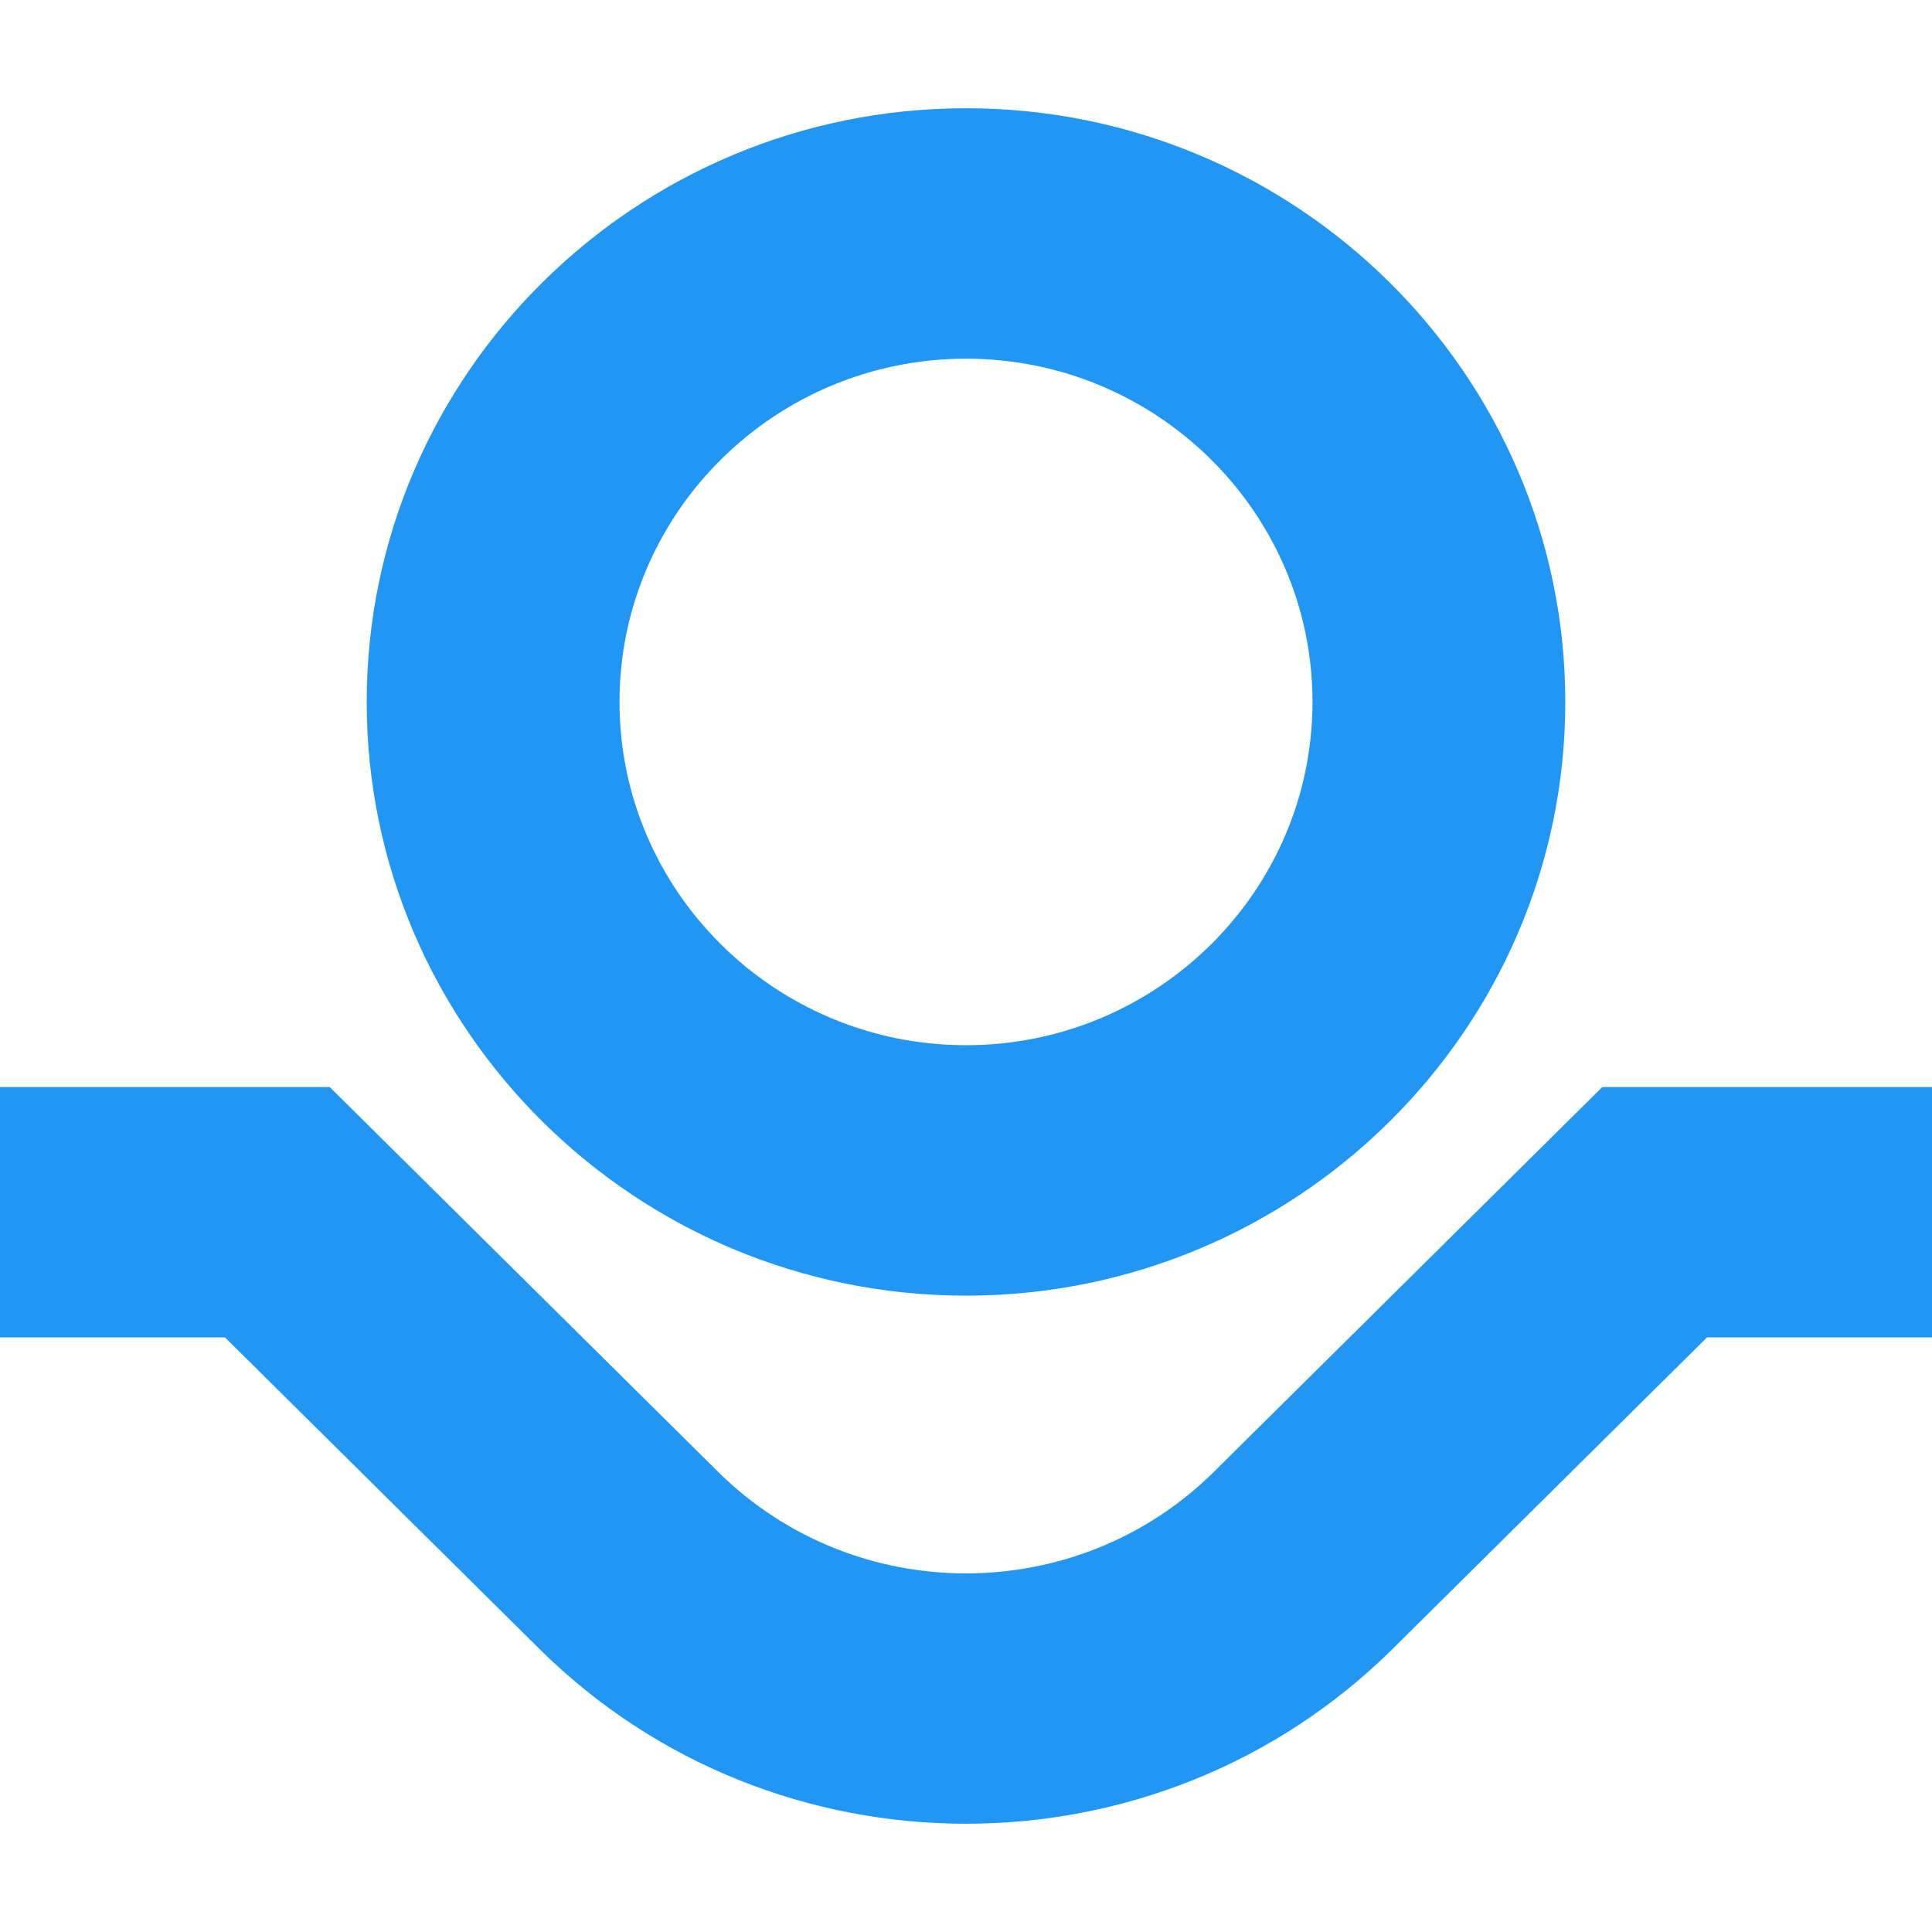 <svg width="32" height="32" viewBox="0 0 32 32" fill="none" xmlns="http://www.w3.org/2000/svg">
<path d="M16 21.46C10.526 21.46 6.074 17.048 6.074 11.627H10.261C10.261 14.761 12.836 17.312 16 17.312C19.164 17.312 21.739 14.761 21.739 11.627H25.926C25.926 17.05 21.472 21.46 16 21.46ZM16 1.793C10.526 1.793 6.074 6.206 6.074 11.627H10.261C10.261 8.492 12.836 5.941 16 5.941C19.164 5.941 21.739 8.492 21.739 11.627H25.926C25.926 6.206 21.472 1.793 16 1.793ZM23.066 27.311L28.273 22.152H32V18.005H26.539L20.106 24.378C17.841 26.621 14.159 26.621 11.894 24.378L5.461 18.005H0V22.152H3.727L8.934 27.311C10.883 29.241 13.44 30.207 16 30.207C18.558 30.207 21.117 29.241 23.066 27.311Z" fill="#2196F3"/>
</svg>
